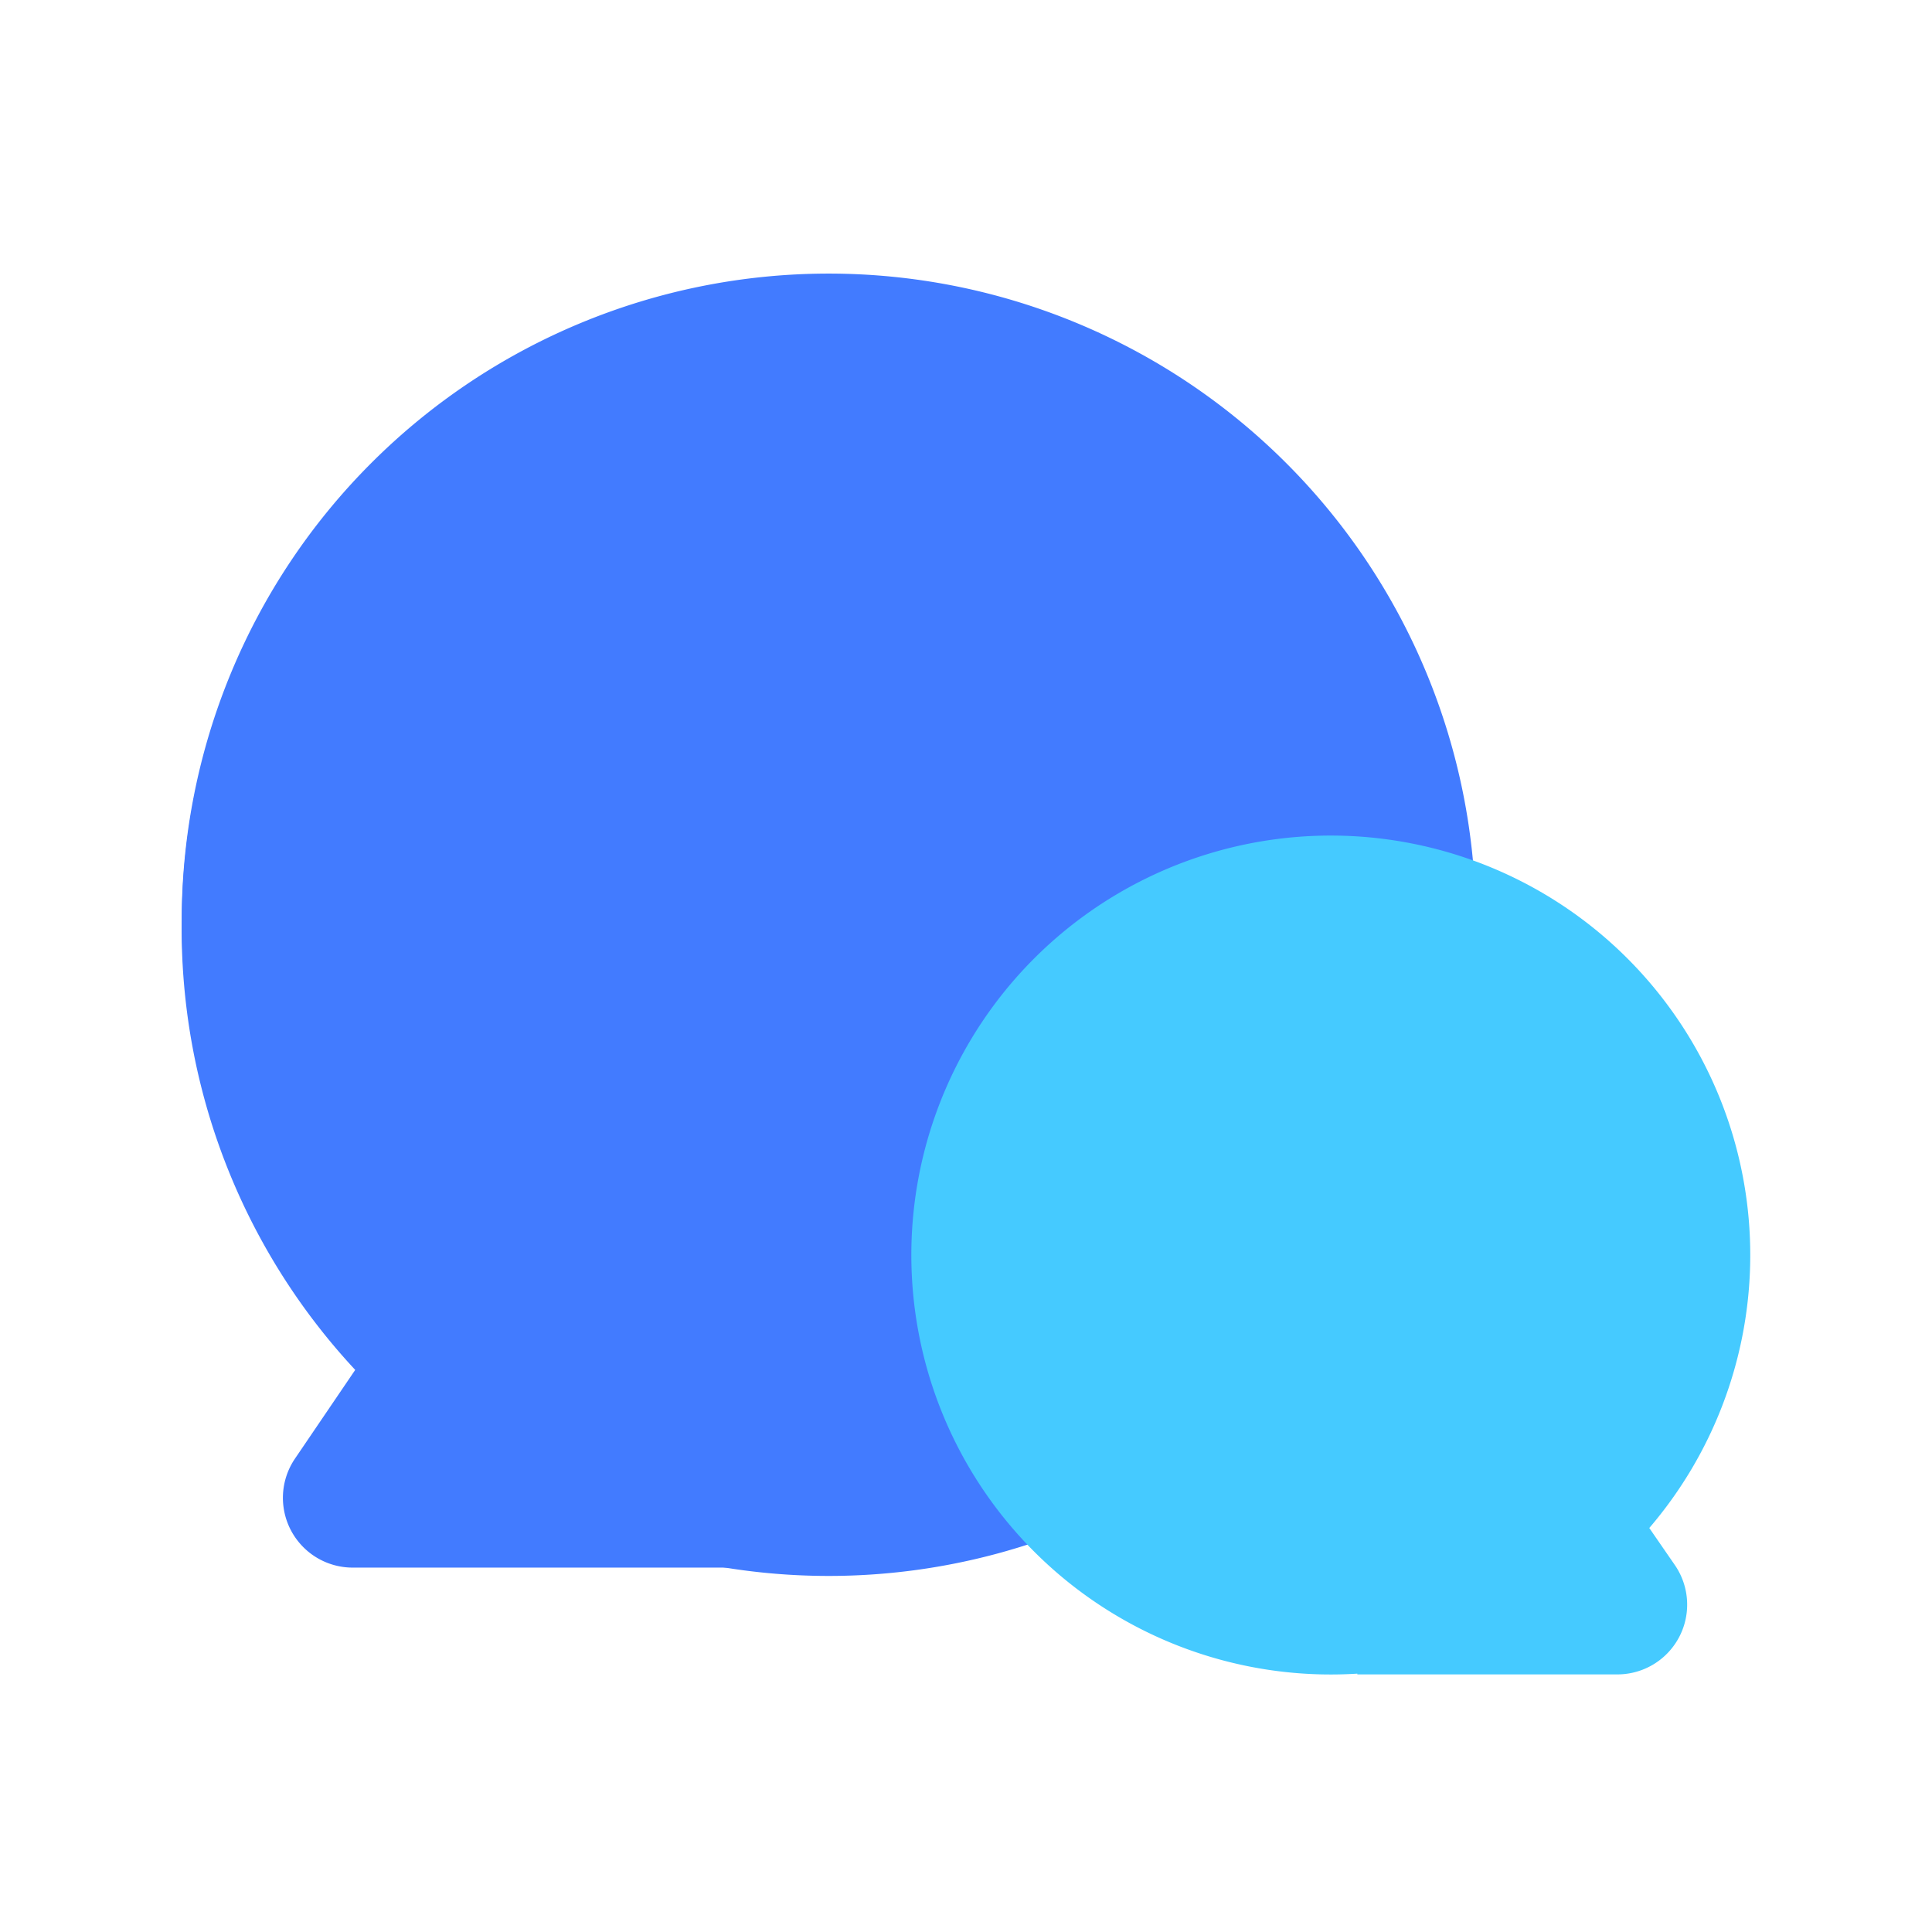 <svg xmlns="http://www.w3.org/2000/svg" width="18" height="18" fill="none"><path fill="#427BFF" fill-rule="evenodd" d="M1.694 8.595c0 1.6.624 3.052 1.642 4.129l-.588.866a.65.65 0 0 0 .537 1.015h4.13v-.007a6.13 6.13 0 0 0 .786-.014 5.076 5.076 0 0 1 5.258-7.72A6.01 6.01 0 0 0 1.694 8.596z" clip-rule="evenodd"/><path fill="#427BFF" d="M13.748 8.577a6.028 6.028 0 1 1-12.055 0 6.028 6.028 0 0 1 12.056 0z"/><path fill="#45CAFF" fill-rule="evenodd" d="M15.366 14.236a3.908 3.908 0 1 0-2.72 1.357v.007h2.423a.65.65 0 0 0 .535-1.019l-.238-.345z" clip-rule="evenodd"/></svg>